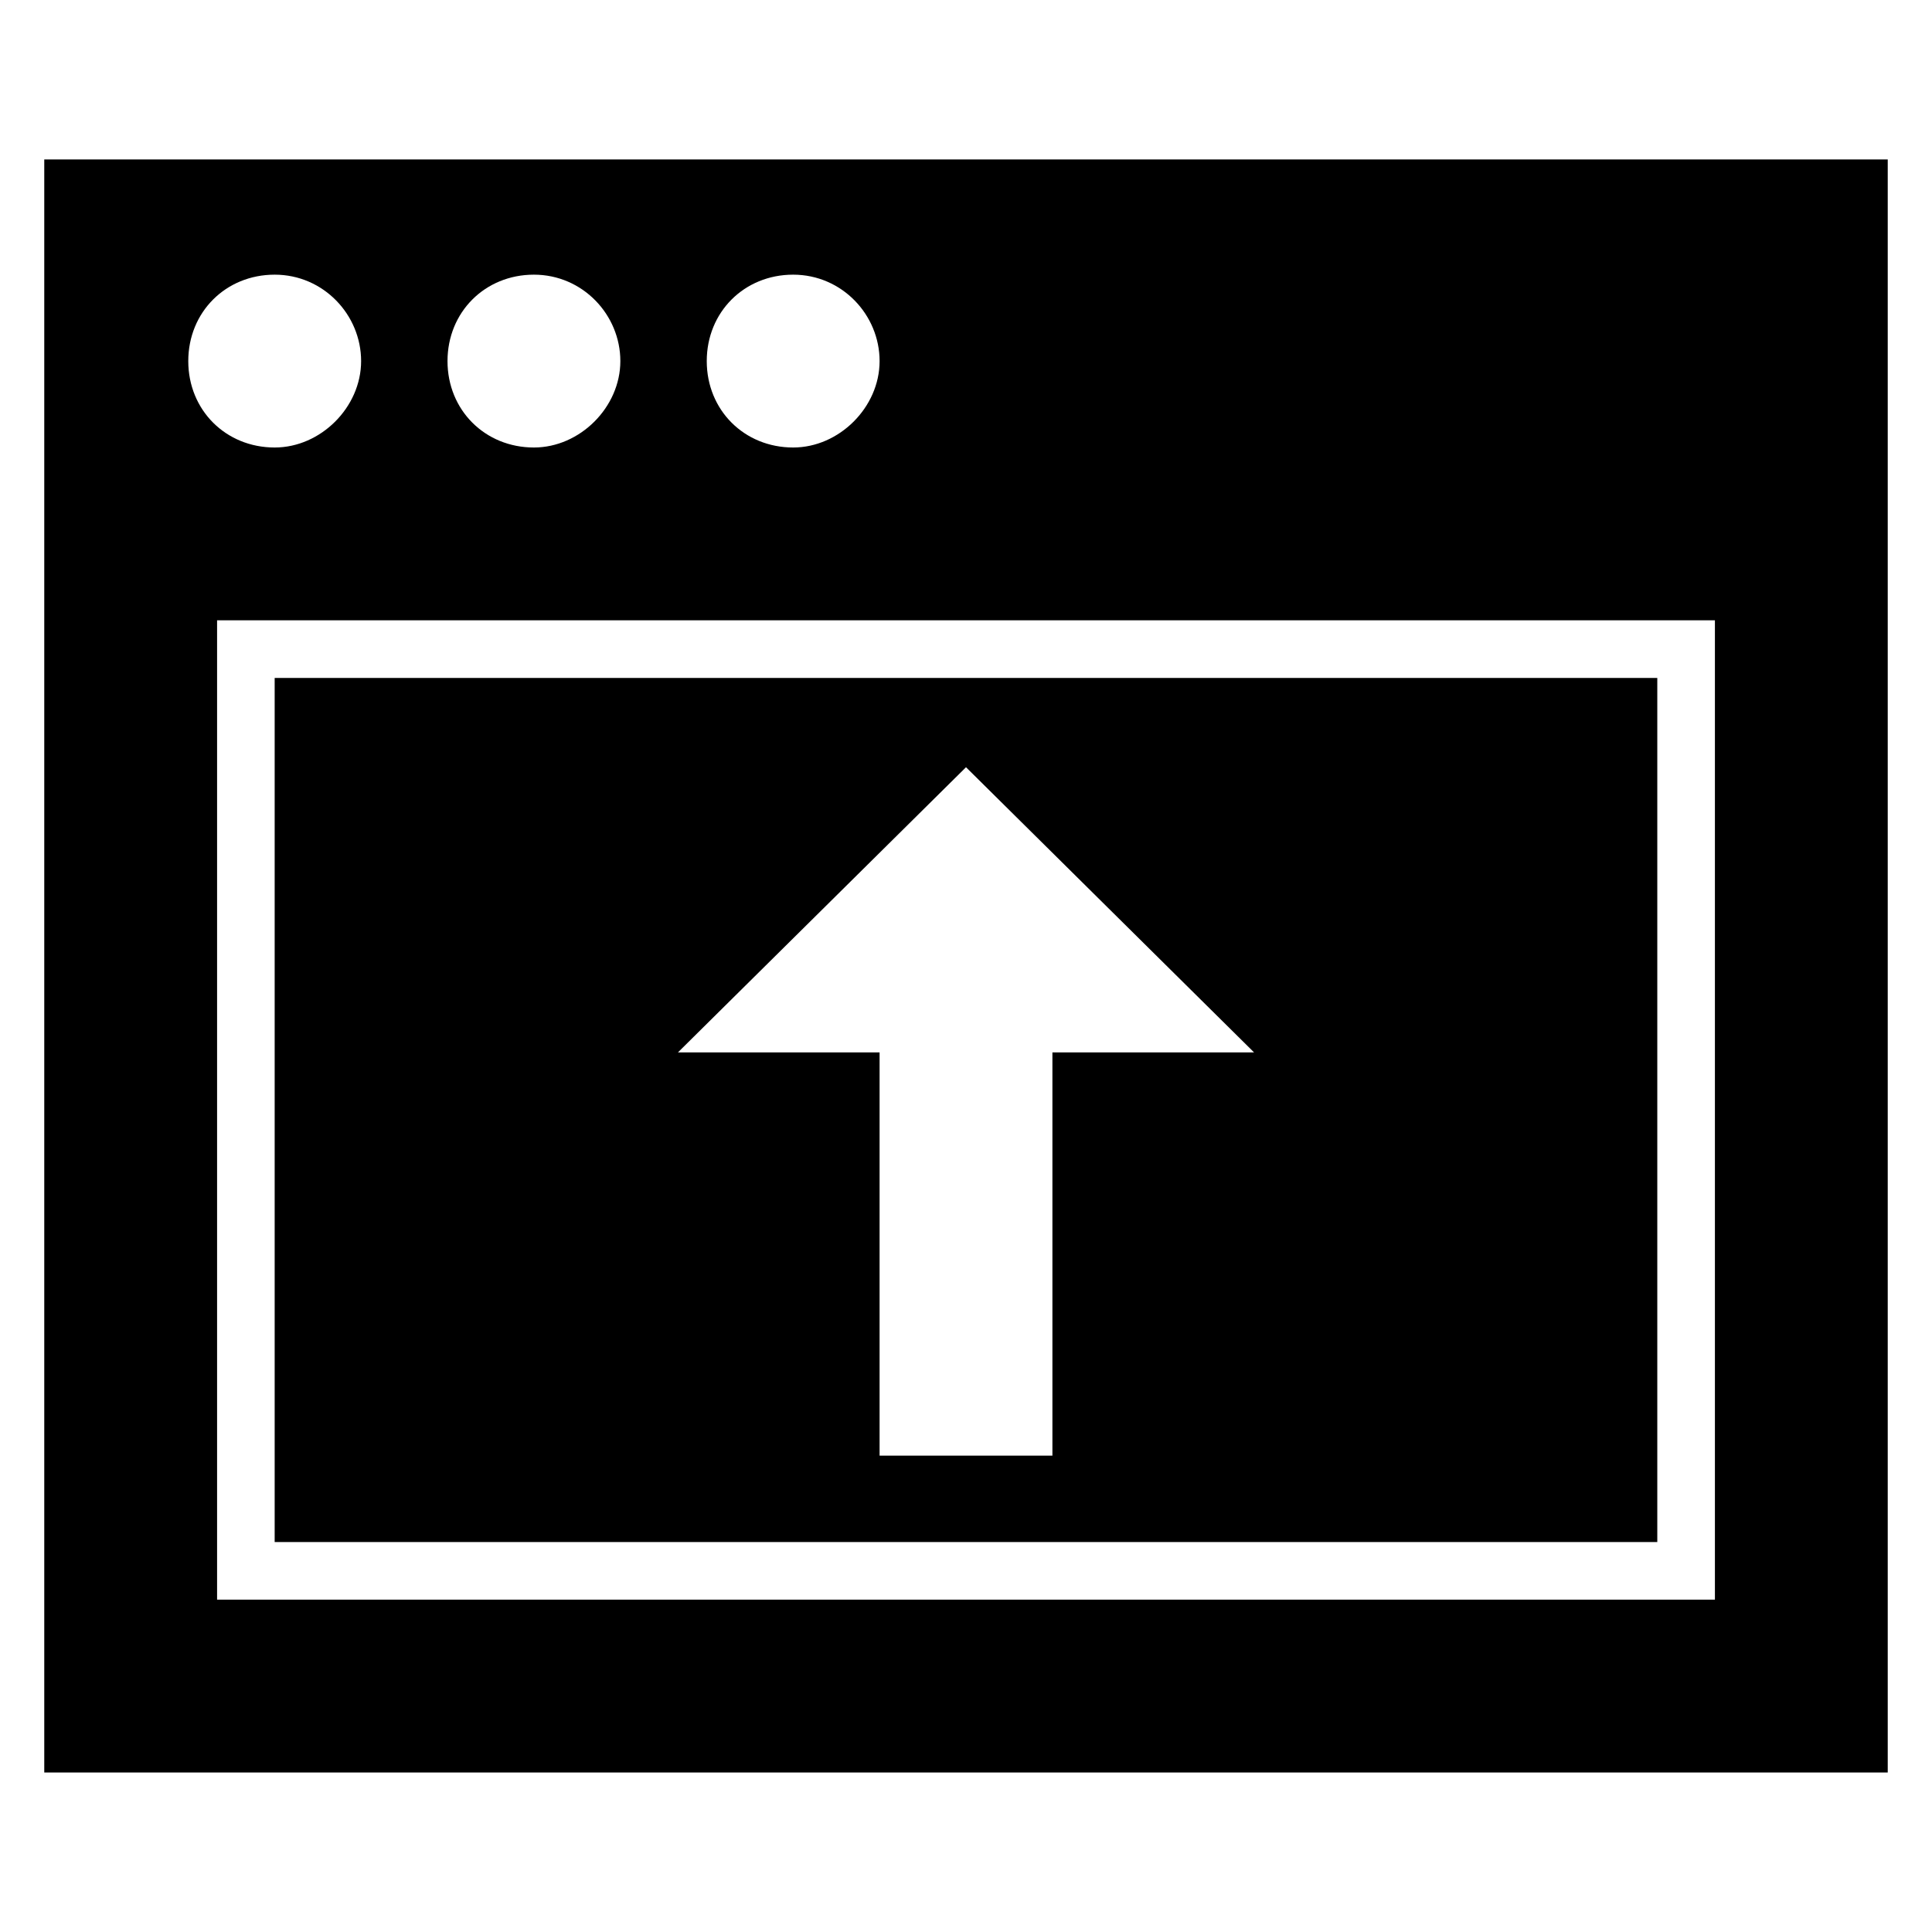<?xml version="1.0" encoding="UTF-8"?>
<!-- Uploaded to: SVG Repo, www.svgrepo.com, Generator: SVG Repo Mixer Tools -->
<svg fill="#000000" width="800px" height="800px" version="1.1" viewBox="144 144 512 512" xmlns="http://www.w3.org/2000/svg">
 <g>
  <path d="m155.73 613.73h488.54v-427.47h-488.54zm442.74-45.801h-396.94v-259.54h396.94zm-244.27-351.14c12.977 0 22.902 10.688 22.902 22.902 0 12.215-10.688 22.902-22.902 22.902-12.977 0-22.902-9.922-22.902-22.902s9.926-22.902 22.902-22.902zm-68.703 0c12.977 0 22.902 10.688 22.902 22.902 0 12.215-10.688 22.902-22.902 22.902-12.977 0-22.902-9.922-22.902-22.902 0.004-12.98 9.926-22.902 22.902-22.902zm-68.699 0c12.977 0 22.902 10.688 22.902 22.902 0 12.215-10.688 22.902-22.902 22.902-12.977 0-22.902-9.922-22.902-22.902s9.922-22.902 22.902-22.902z"/>
  <path d="m583.2 323.66h-366.41v229h366.41zm-160.3 99.234v106.87h-45.801v-106.87h-53.434l76.336-75.57 76.332 75.57z"/>
 </g>
</svg>